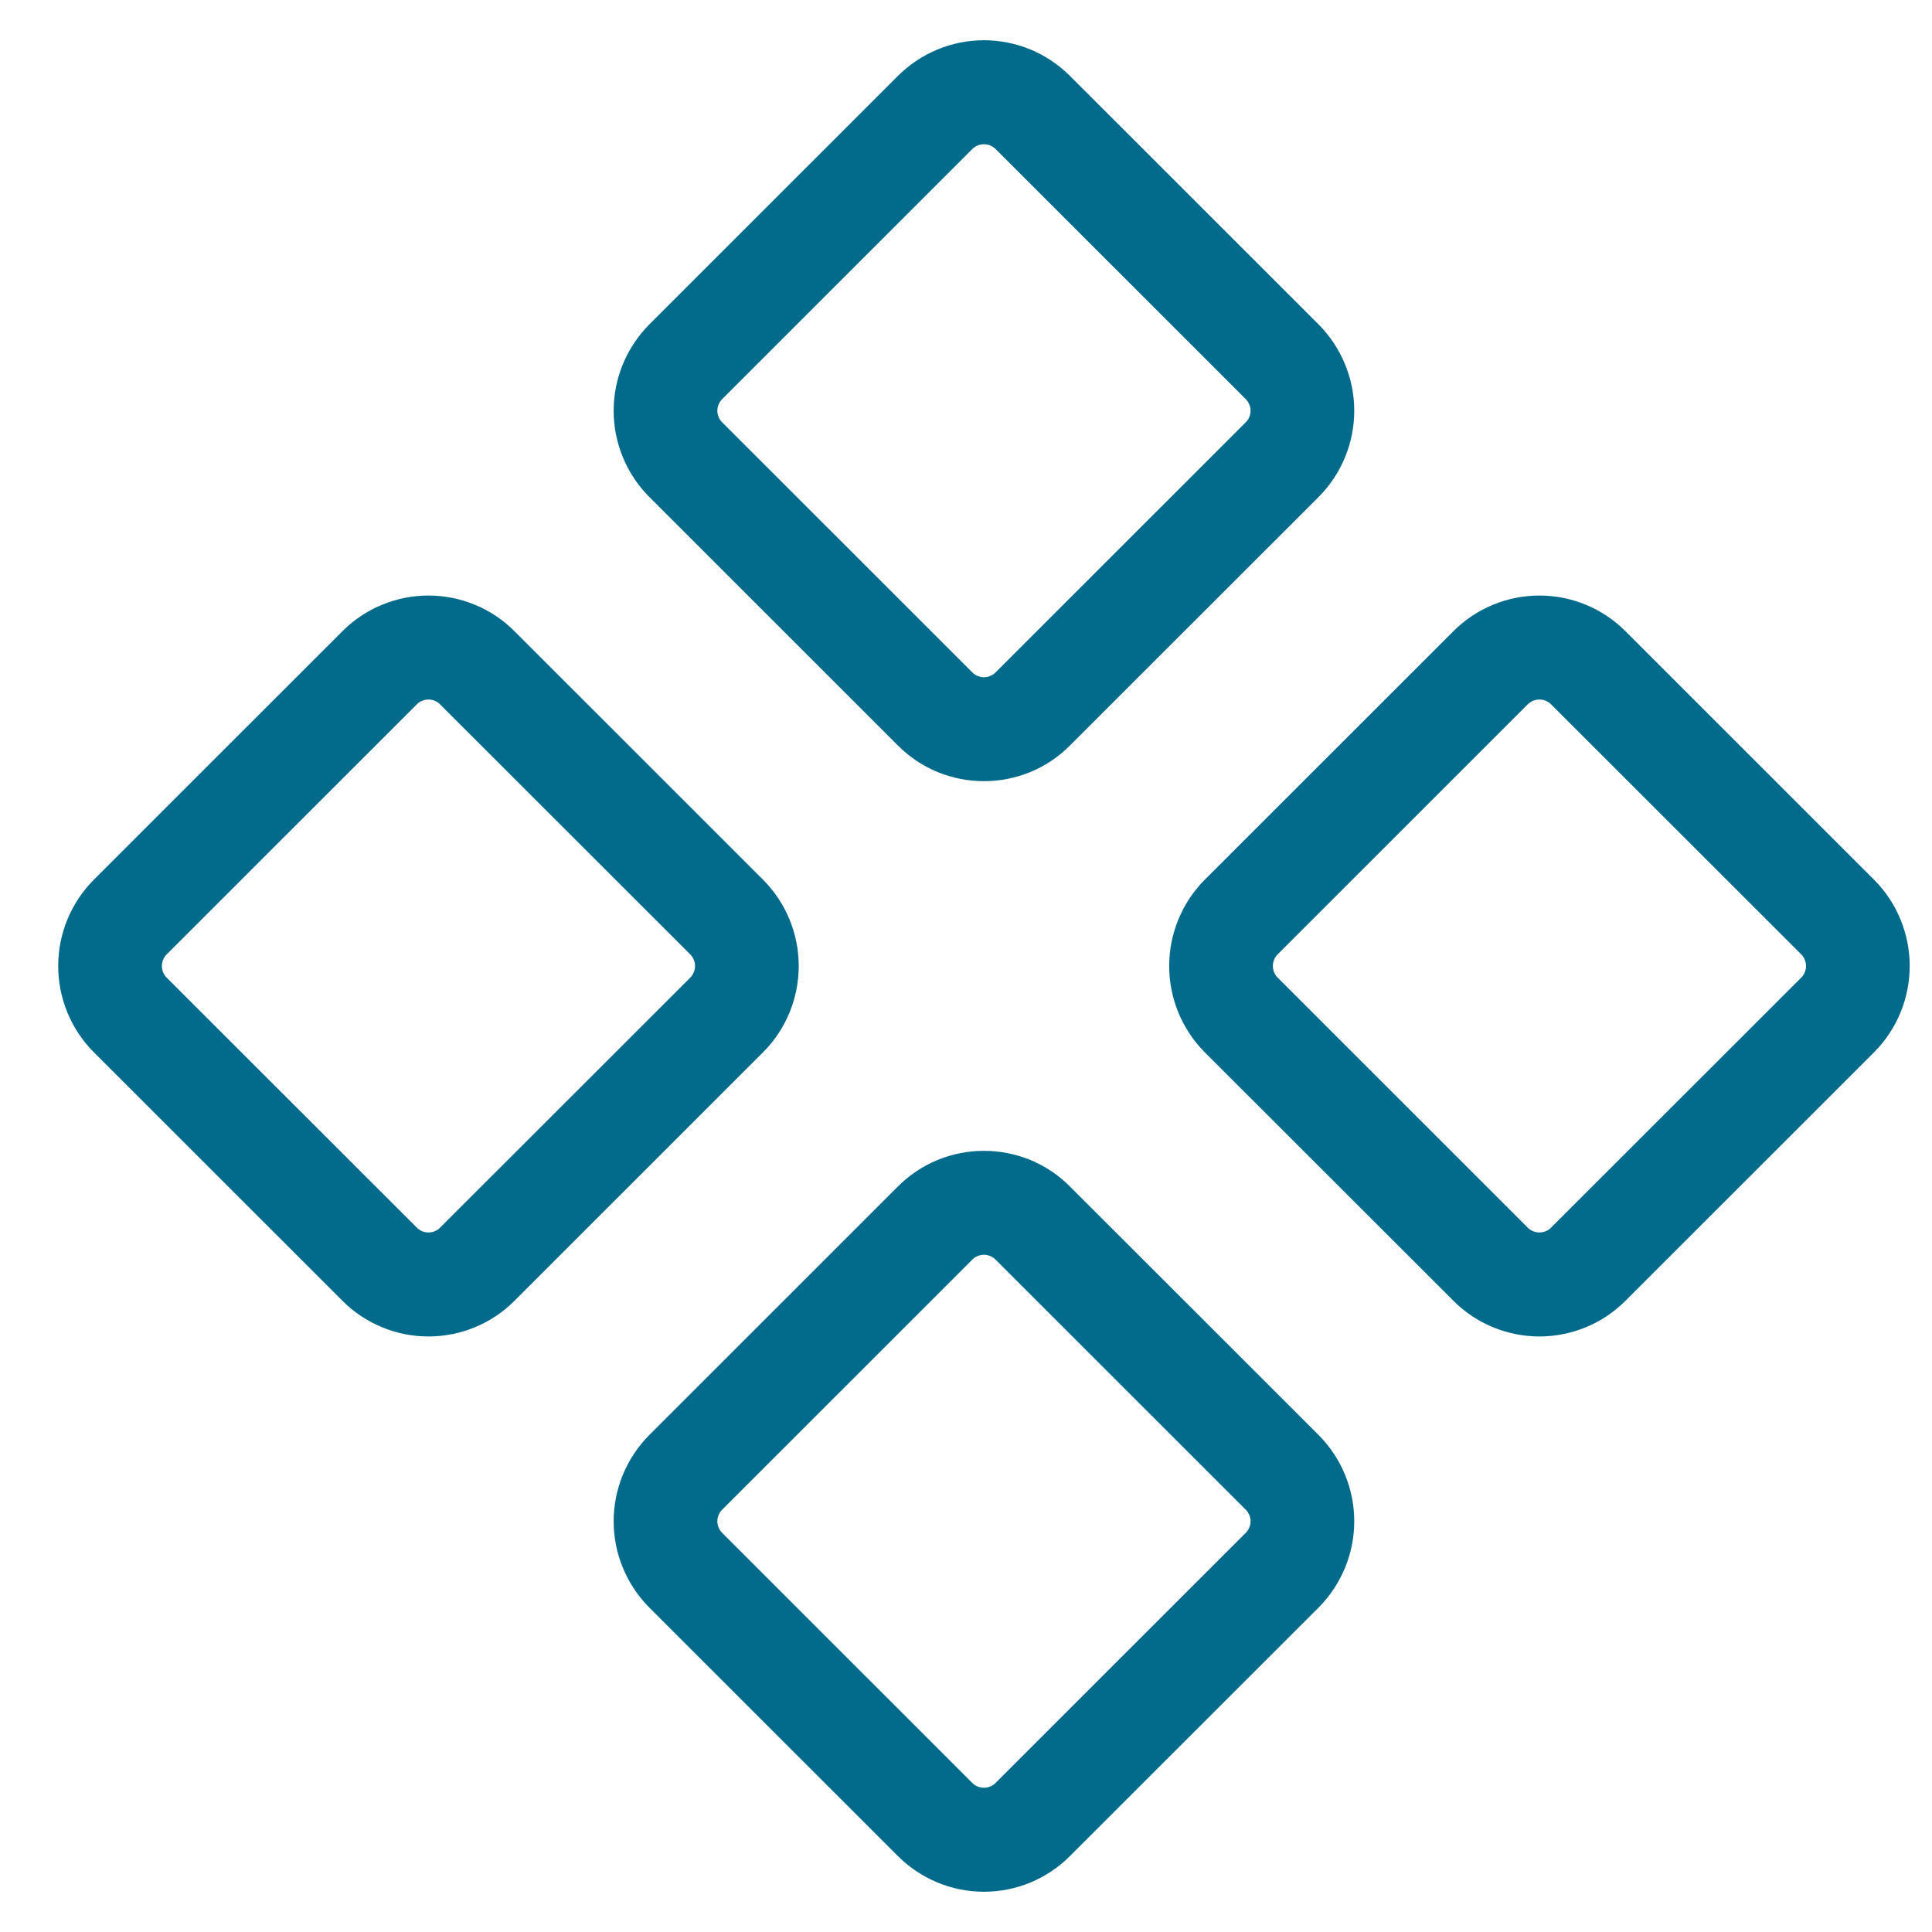 <svg width="24" height="24" viewBox="0 0 24 24" fill="none" xmlns="http://www.w3.org/2000/svg">
<path d="M11.155 9.262C11.296 9.403 11.462 9.514 11.645 9.59C11.828 9.665 12.025 9.704 12.223 9.704C12.421 9.704 12.617 9.665 12.801 9.59C12.984 9.514 13.15 9.403 13.29 9.262L16.385 6.169C16.665 5.885 16.823 5.502 16.823 5.102C16.823 4.703 16.665 4.32 16.385 4.035L13.29 0.942C13.15 0.802 12.984 0.691 12.801 0.615C12.617 0.539 12.421 0.5 12.223 0.5C12.025 0.5 11.828 0.539 11.645 0.615C11.462 0.691 11.296 0.802 11.155 0.942L8.061 4.035C7.781 4.32 7.623 4.703 7.623 5.102C7.623 5.502 7.781 5.885 8.061 6.169L11.155 9.262ZM8.978 4.951L12.072 1.858C12.091 1.837 12.114 1.821 12.14 1.809C12.166 1.798 12.194 1.792 12.223 1.792C12.251 1.792 12.279 1.798 12.305 1.809C12.331 1.821 12.355 1.837 12.374 1.858L15.468 4.951C15.489 4.971 15.506 4.994 15.517 5.02C15.529 5.046 15.535 5.074 15.535 5.102C15.535 5.131 15.529 5.159 15.517 5.185C15.506 5.211 15.489 5.234 15.468 5.253L12.374 8.346C12.355 8.367 12.331 8.384 12.305 8.395C12.279 8.407 12.251 8.413 12.223 8.413C12.194 8.413 12.166 8.407 12.14 8.395C12.114 8.384 12.091 8.367 12.072 8.346L8.978 5.253C8.957 5.234 8.94 5.211 8.929 5.185C8.917 5.159 8.911 5.131 8.911 5.102C8.911 5.074 8.917 5.046 8.929 5.02C8.94 4.994 8.957 4.971 8.978 4.951ZM23.285 10.933L20.191 7.84C20.051 7.7 19.884 7.588 19.701 7.513C19.518 7.437 19.322 7.398 19.123 7.398C18.925 7.398 18.729 7.437 18.546 7.513C18.363 7.588 18.196 7.7 18.056 7.84L14.961 10.933C14.681 11.217 14.524 11.601 14.524 12C14.524 12.399 14.681 12.783 14.961 13.067L18.056 16.16C18.196 16.3 18.363 16.412 18.546 16.487C18.729 16.563 18.925 16.602 19.123 16.602C19.322 16.602 19.518 16.563 19.701 16.487C19.884 16.412 20.051 16.3 20.191 16.16L23.285 13.067C23.566 12.783 23.723 12.399 23.723 12C23.723 11.601 23.566 11.217 23.285 10.933ZM22.369 12.151L19.274 15.244C19.255 15.265 19.232 15.282 19.206 15.293C19.18 15.305 19.152 15.31 19.123 15.31C19.095 15.31 19.067 15.305 19.041 15.293C19.015 15.282 18.992 15.265 18.972 15.244L15.878 12.151C15.857 12.132 15.84 12.108 15.829 12.082C15.818 12.056 15.812 12.028 15.812 12C15.812 11.972 15.818 11.944 15.829 11.918C15.84 11.892 15.857 11.868 15.878 11.849L18.972 8.756C18.992 8.735 19.015 8.718 19.041 8.707C19.067 8.695 19.095 8.69 19.123 8.69C19.152 8.69 19.18 8.695 19.206 8.707C19.232 8.718 19.255 8.735 19.274 8.756L22.369 11.849C22.39 11.868 22.406 11.892 22.418 11.918C22.429 11.944 22.435 11.972 22.435 12C22.435 12.028 22.429 12.056 22.418 12.082C22.406 12.108 22.39 12.132 22.369 12.151ZM9.484 10.933L6.39 7.84C6.25 7.7 6.083 7.588 5.9 7.513C5.717 7.437 5.521 7.398 5.322 7.398C5.124 7.398 4.928 7.437 4.745 7.513C4.562 7.588 4.395 7.7 4.255 7.84L1.161 10.933C0.88 11.217 0.723 11.601 0.723 12C0.723 12.399 0.88 12.783 1.161 13.067L4.255 16.16C4.395 16.3 4.562 16.412 4.745 16.487C4.928 16.563 5.124 16.602 5.322 16.602C5.521 16.602 5.717 16.563 5.9 16.487C6.083 16.412 6.25 16.3 6.39 16.16L9.484 13.067C9.765 12.783 9.922 12.399 9.922 12C9.922 11.601 9.765 11.217 9.484 10.933ZM8.568 12.151L5.473 15.244C5.454 15.265 5.431 15.282 5.405 15.293C5.379 15.305 5.351 15.31 5.322 15.31C5.294 15.31 5.266 15.305 5.24 15.293C5.214 15.282 5.191 15.265 5.172 15.244L2.077 12.151C2.056 12.132 2.039 12.108 2.028 12.082C2.017 12.056 2.011 12.028 2.011 12C2.011 11.972 2.017 11.944 2.028 11.918C2.039 11.892 2.056 11.868 2.077 11.849L5.172 8.756C5.191 8.735 5.214 8.718 5.24 8.707C5.266 8.695 5.294 8.69 5.322 8.69C5.351 8.69 5.379 8.695 5.405 8.707C5.431 8.718 5.454 8.735 5.473 8.756L8.568 11.849C8.589 11.868 8.605 11.892 8.617 11.918C8.628 11.944 8.634 11.972 8.634 12C8.634 12.028 8.628 12.056 8.617 12.082C8.605 12.108 8.589 12.132 8.568 12.151ZM13.29 14.738C13.15 14.597 12.984 14.486 12.801 14.41C12.617 14.335 12.421 14.296 12.223 14.296C12.025 14.296 11.828 14.335 11.645 14.41C11.462 14.486 11.296 14.597 11.155 14.738L8.061 17.831C7.781 18.115 7.623 18.498 7.623 18.898C7.623 19.297 7.781 19.68 8.061 19.965L11.155 23.058C11.296 23.198 11.462 23.309 11.645 23.385C11.828 23.461 12.025 23.5 12.223 23.5C12.421 23.5 12.617 23.461 12.801 23.385C12.984 23.309 13.15 23.198 13.29 23.058L16.385 19.965C16.665 19.68 16.823 19.297 16.823 18.898C16.823 18.498 16.665 18.115 16.385 17.831L13.29 14.738ZM15.468 19.049L12.374 22.142C12.355 22.163 12.331 22.18 12.305 22.191C12.279 22.202 12.251 22.208 12.223 22.208C12.194 22.208 12.166 22.202 12.14 22.191C12.114 22.18 12.091 22.163 12.072 22.142L8.978 19.049C8.957 19.029 8.94 19.006 8.929 18.98C8.917 18.954 8.911 18.926 8.911 18.898C8.911 18.869 8.917 18.841 8.929 18.815C8.94 18.789 8.957 18.766 8.978 18.747L12.072 15.654C12.091 15.633 12.114 15.616 12.14 15.605C12.166 15.593 12.194 15.587 12.223 15.587C12.251 15.587 12.279 15.593 12.305 15.605C12.331 15.616 12.355 15.633 12.374 15.654L15.468 18.747C15.489 18.766 15.506 18.789 15.517 18.815C15.529 18.841 15.535 18.869 15.535 18.898C15.535 18.926 15.529 18.954 15.517 18.98C15.506 19.006 15.489 19.029 15.468 19.049Z" fill="#026A8B"/>
</svg>

